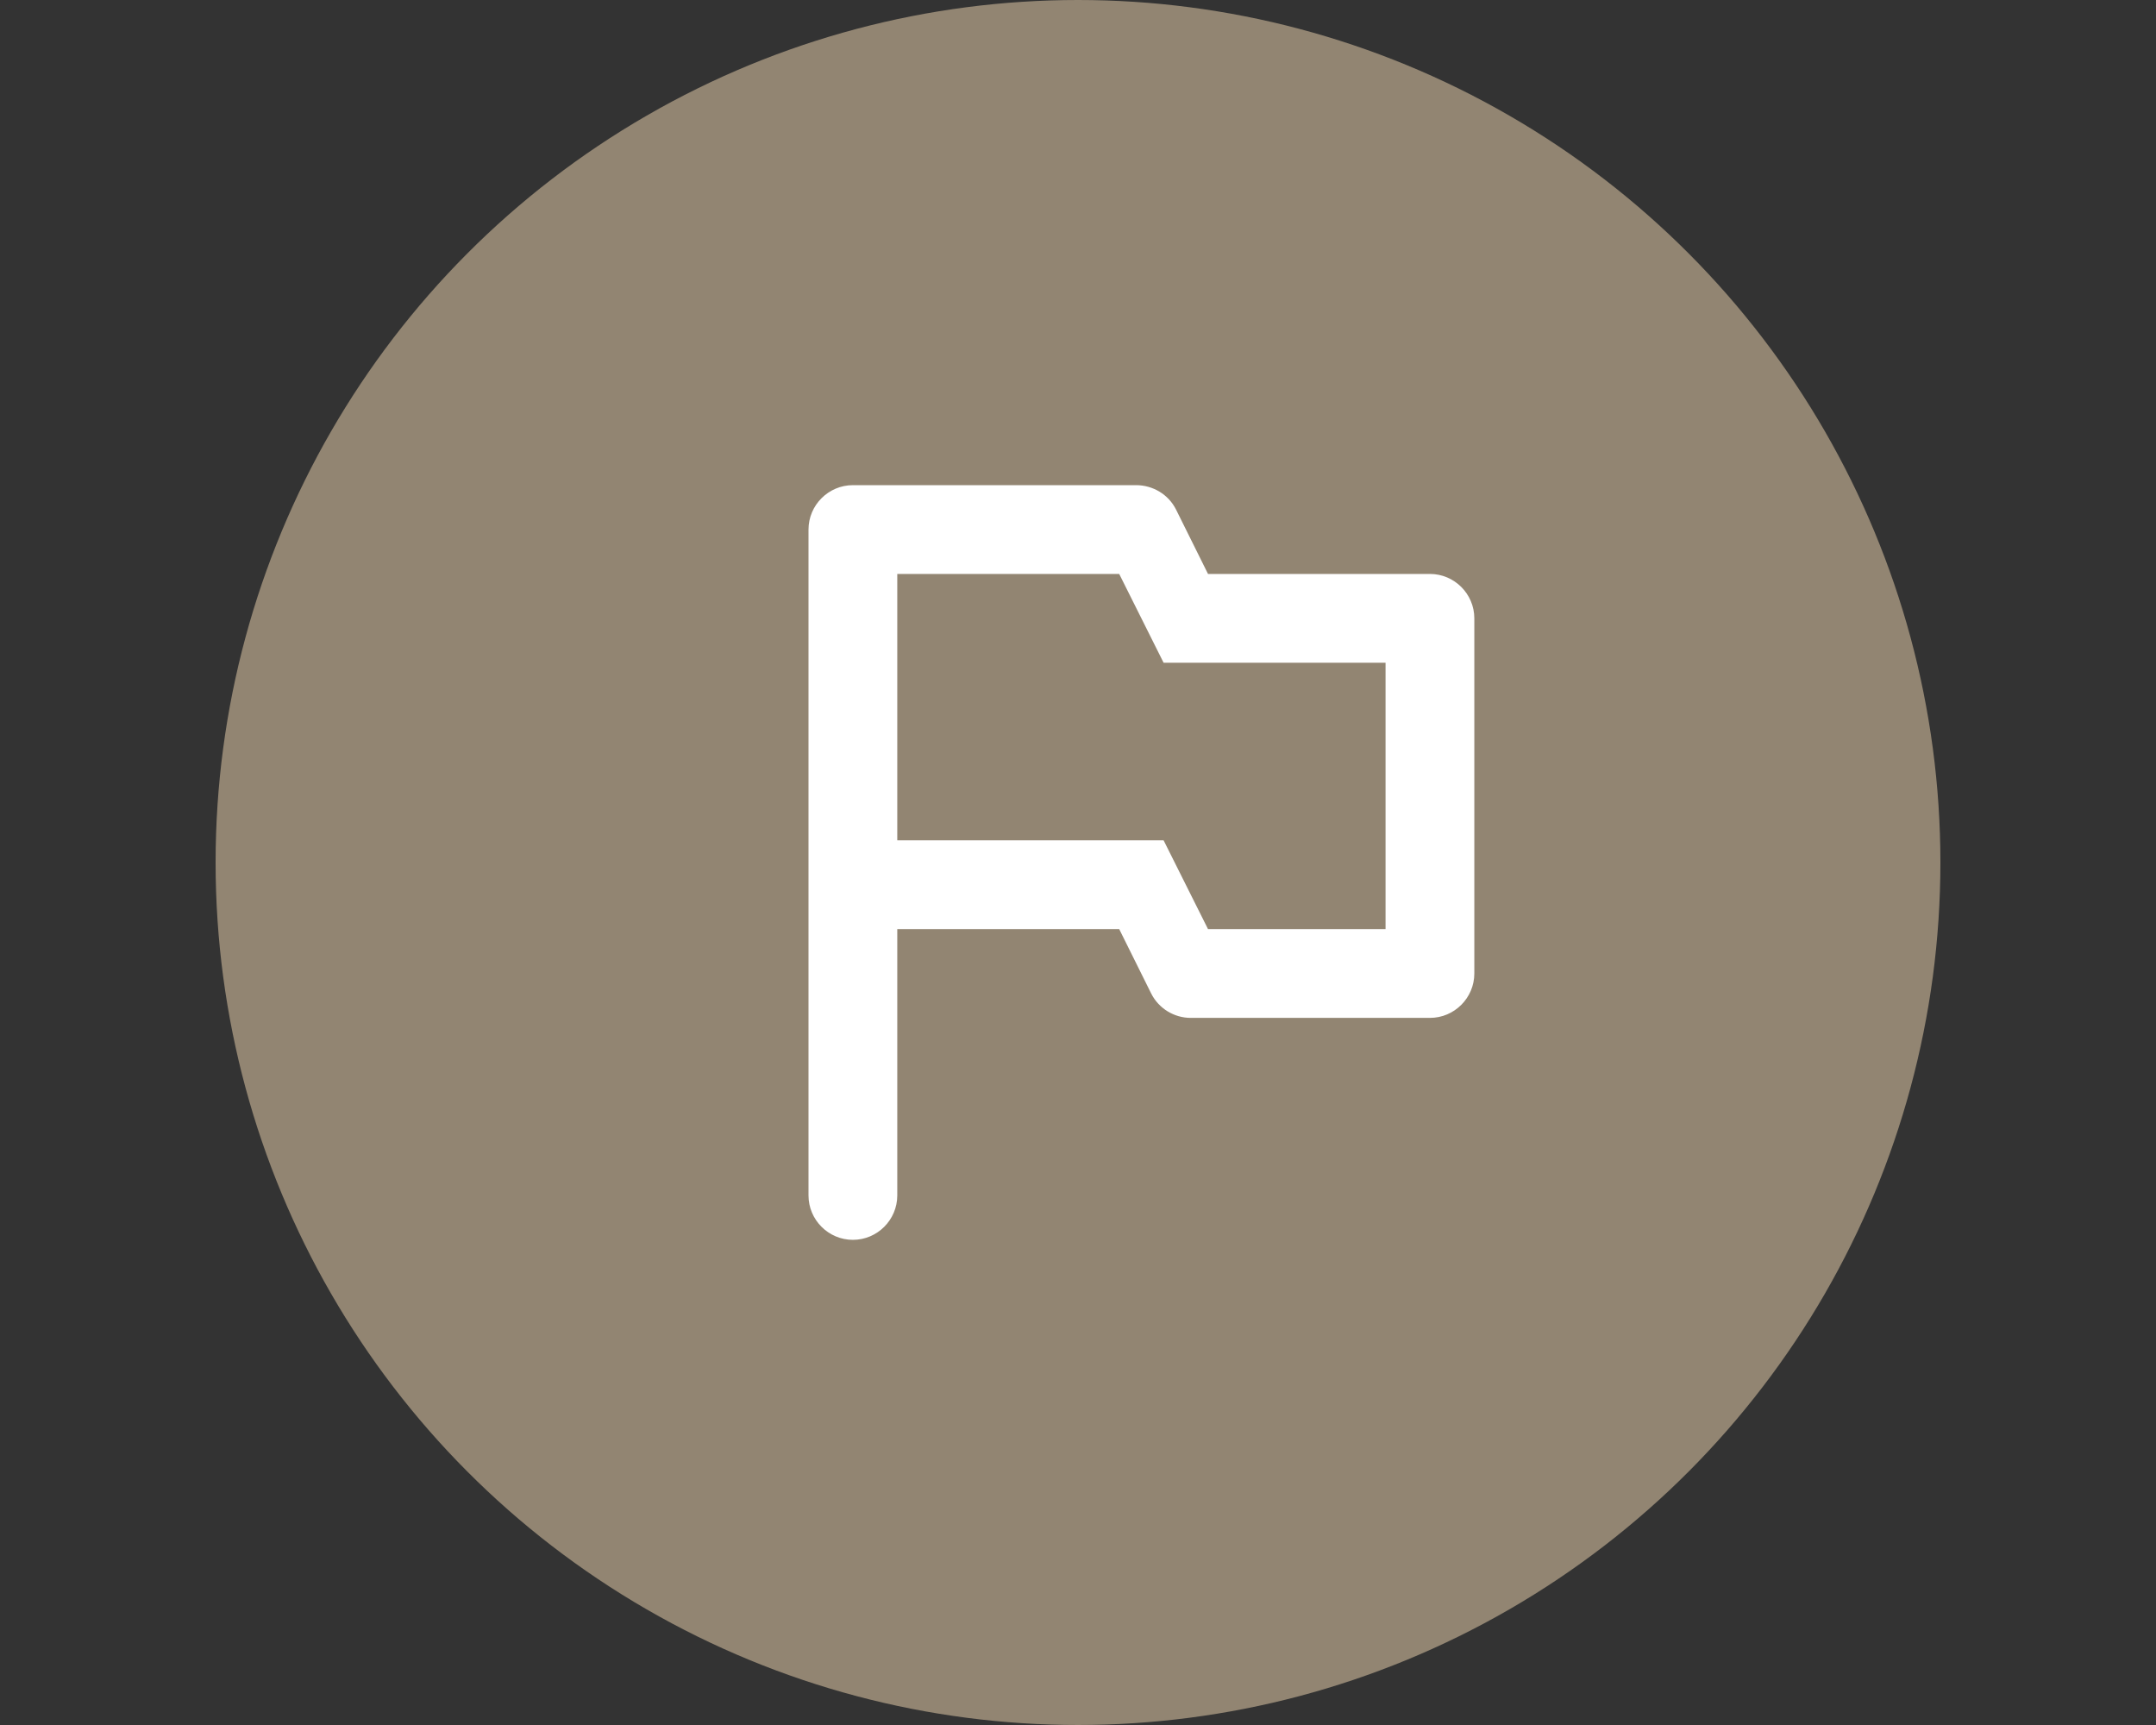 <svg width="80" height="64" viewBox="0 0 80 64" fill="none" xmlns="http://www.w3.org/2000/svg">
<rect x="0" y="0" width="80" height="64" fill="#333333" stroke="none"/>
<circle cx="40" cy="32" r="32" fill="#928572"/>
<g clip-path="url(#clip0_165_5319)">
<path d="M44.824 21.294L43.638 18.906C43.358 18.346 42.781 18 42.155 18H31.647C30.741 18 30 18.741 30 19.647V44.353C30 45.259 30.741 46 31.647 46C32.553 46 33.294 45.259 33.294 44.353V34.471H41.529L42.715 36.859C42.995 37.419 43.572 37.765 44.181 37.765H53.059C53.965 37.765 54.706 37.023 54.706 36.118V22.941C54.706 22.035 53.965 21.294 53.059 21.294H44.824ZM51.412 34.471H44.824L43.176 31.177H33.294V21.294H41.529L43.176 24.588H51.412V34.471Z" fill="white"/>
</g>
<defs>
<clipPath id="clip0_165_5319">
<rect width="48" height="48" fill="white" transform="translate(16 8)"/>
</clipPath>
</defs>
</svg>
